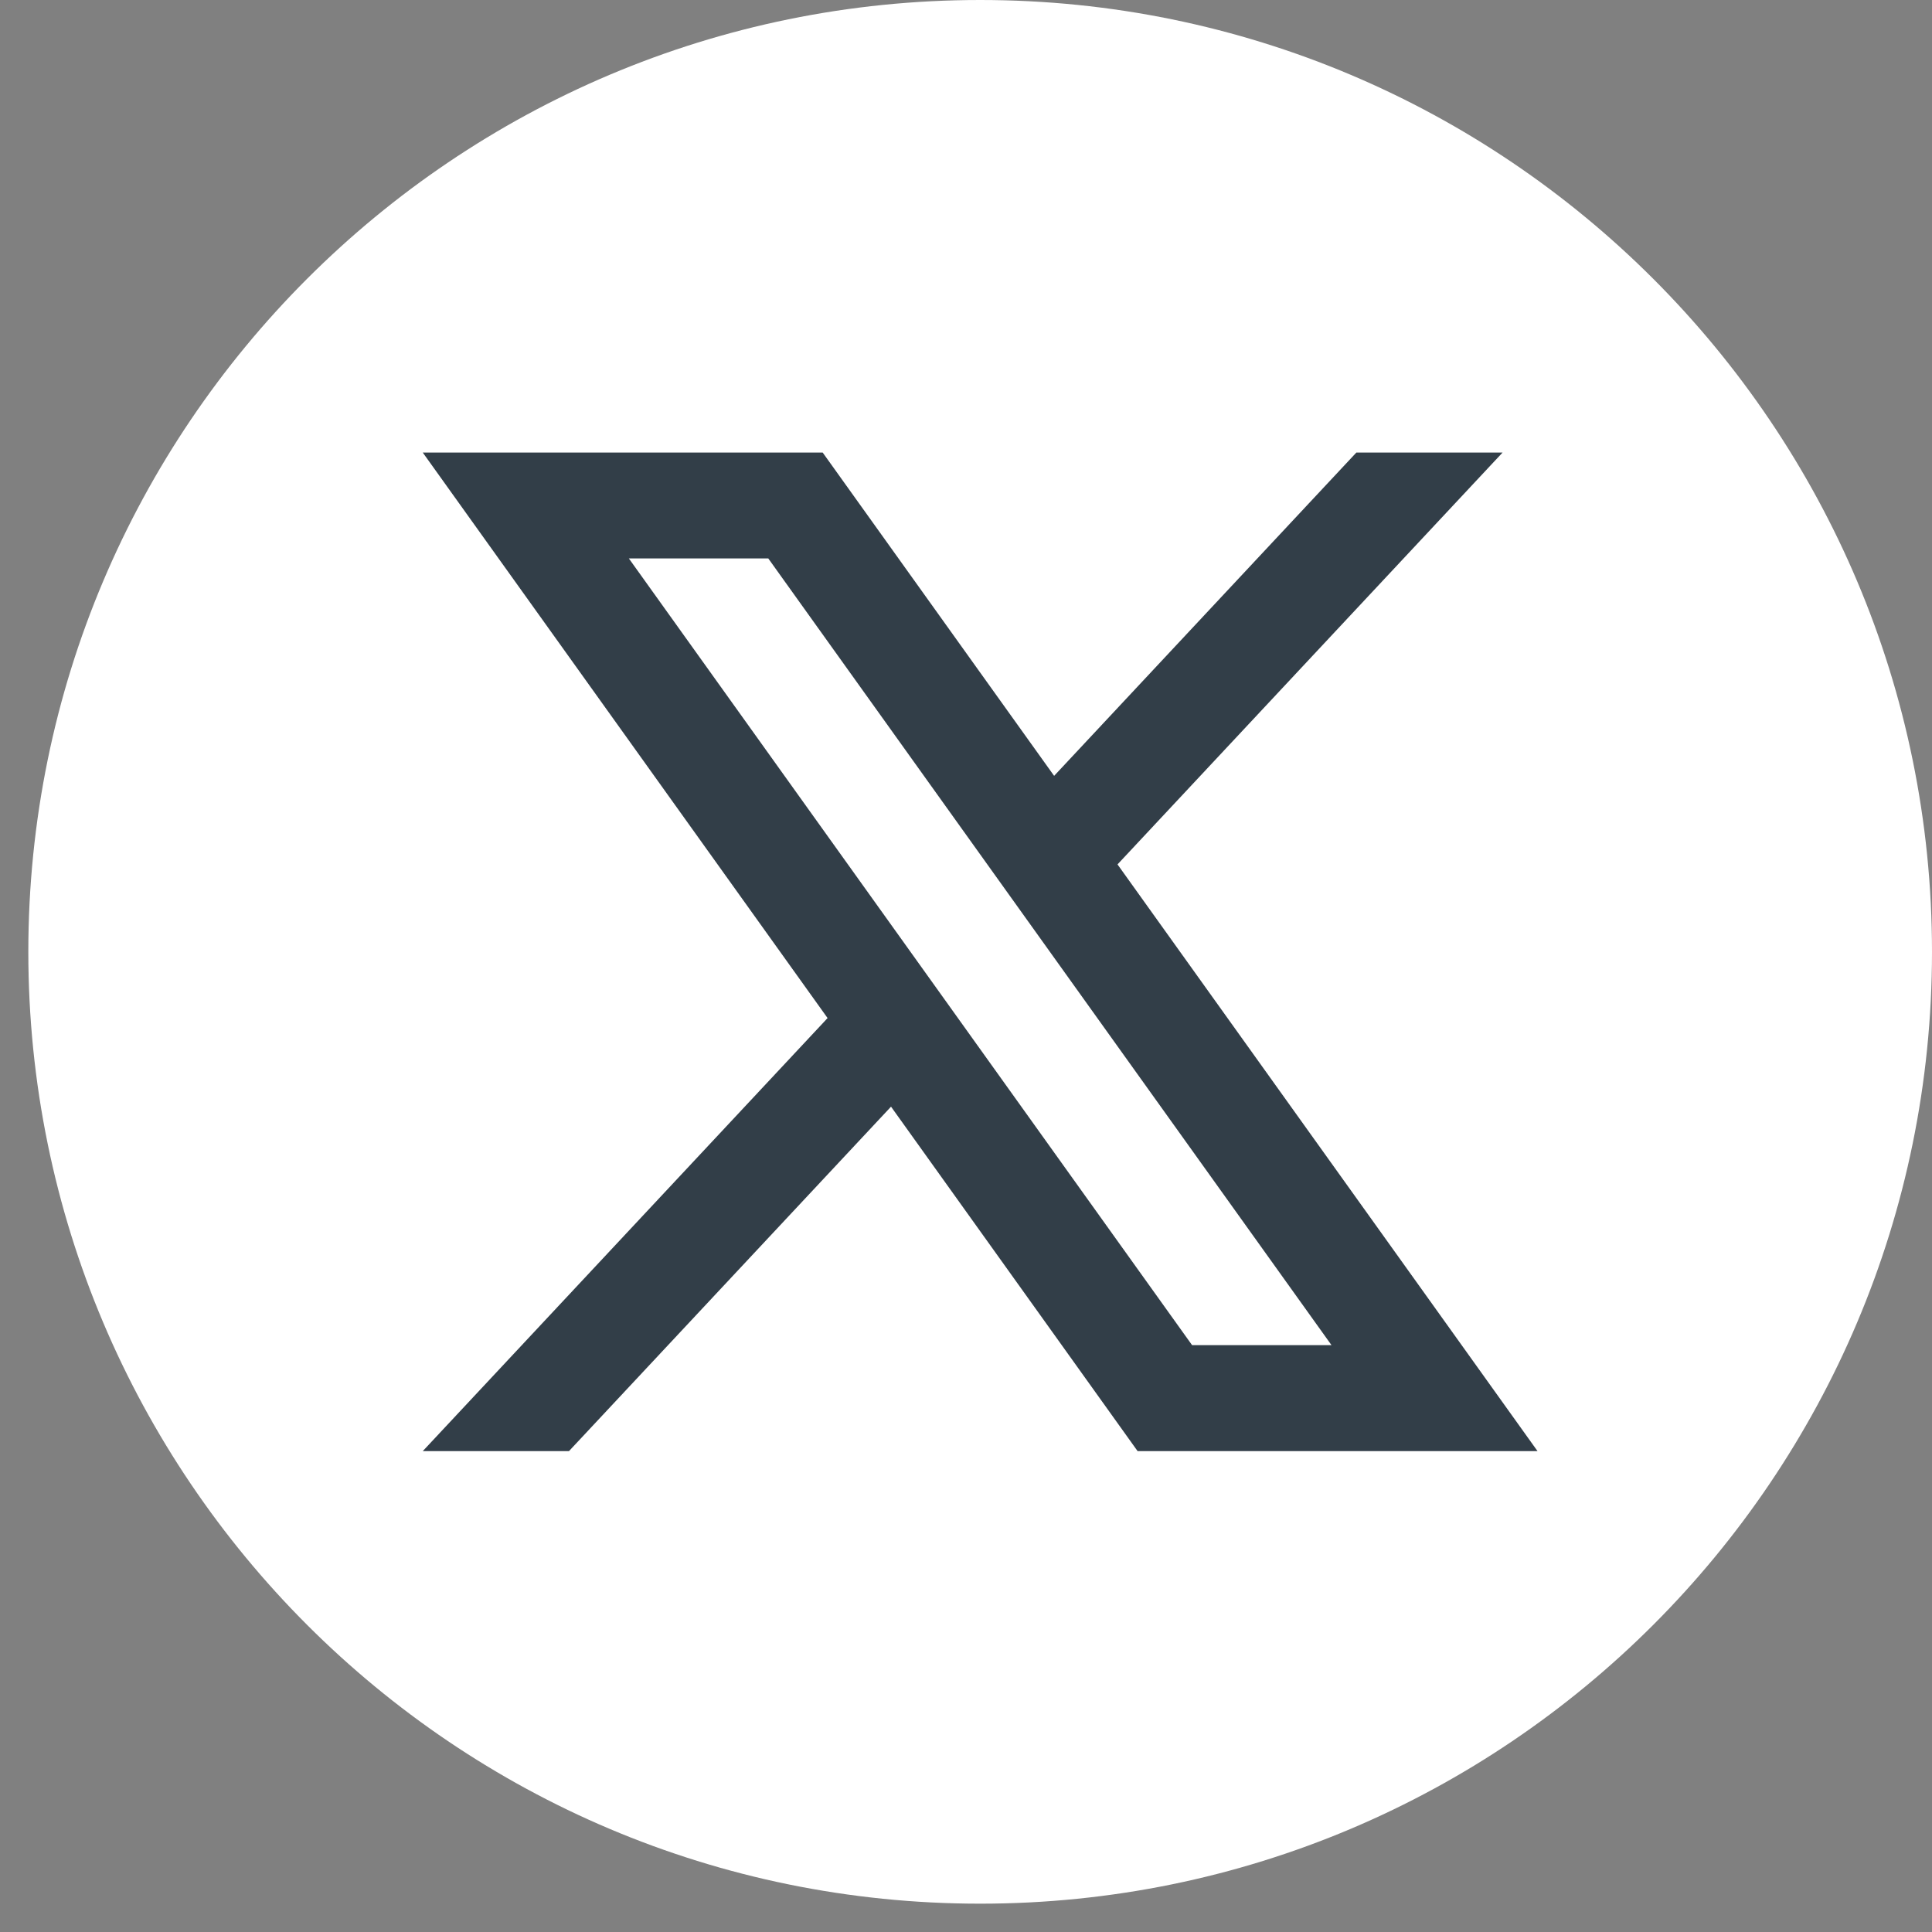 <svg width="62" height="62" viewBox="0 0 62 62" fill="none" xmlns="http://www.w3.org/2000/svg">
<rect x="0" y="0" width="62" height="62" fill="#808080" stroke="none"/>
<path d="M62 30.546C62 47.416 48.325 61.091 31.454 61.091C14.584 61.091 0.909 47.416 0.909 30.546C0.909 13.675 14.584 0 31.454 0C48.325 0 62 13.675 62 30.546Z" fill="white"/>
<path d="M35.863 27.739L48.219 14.523H43.527L33.828 24.898L26.401 14.523H13.567L26.558 32.671L13.567 46.568H18.259L28.594 35.514L36.507 46.568H49.341L35.863 27.741V27.739ZM20.181 17.921H24.655L42.729 43.167H38.255L20.181 17.921Z" fill="#323E48"/>
</svg>
